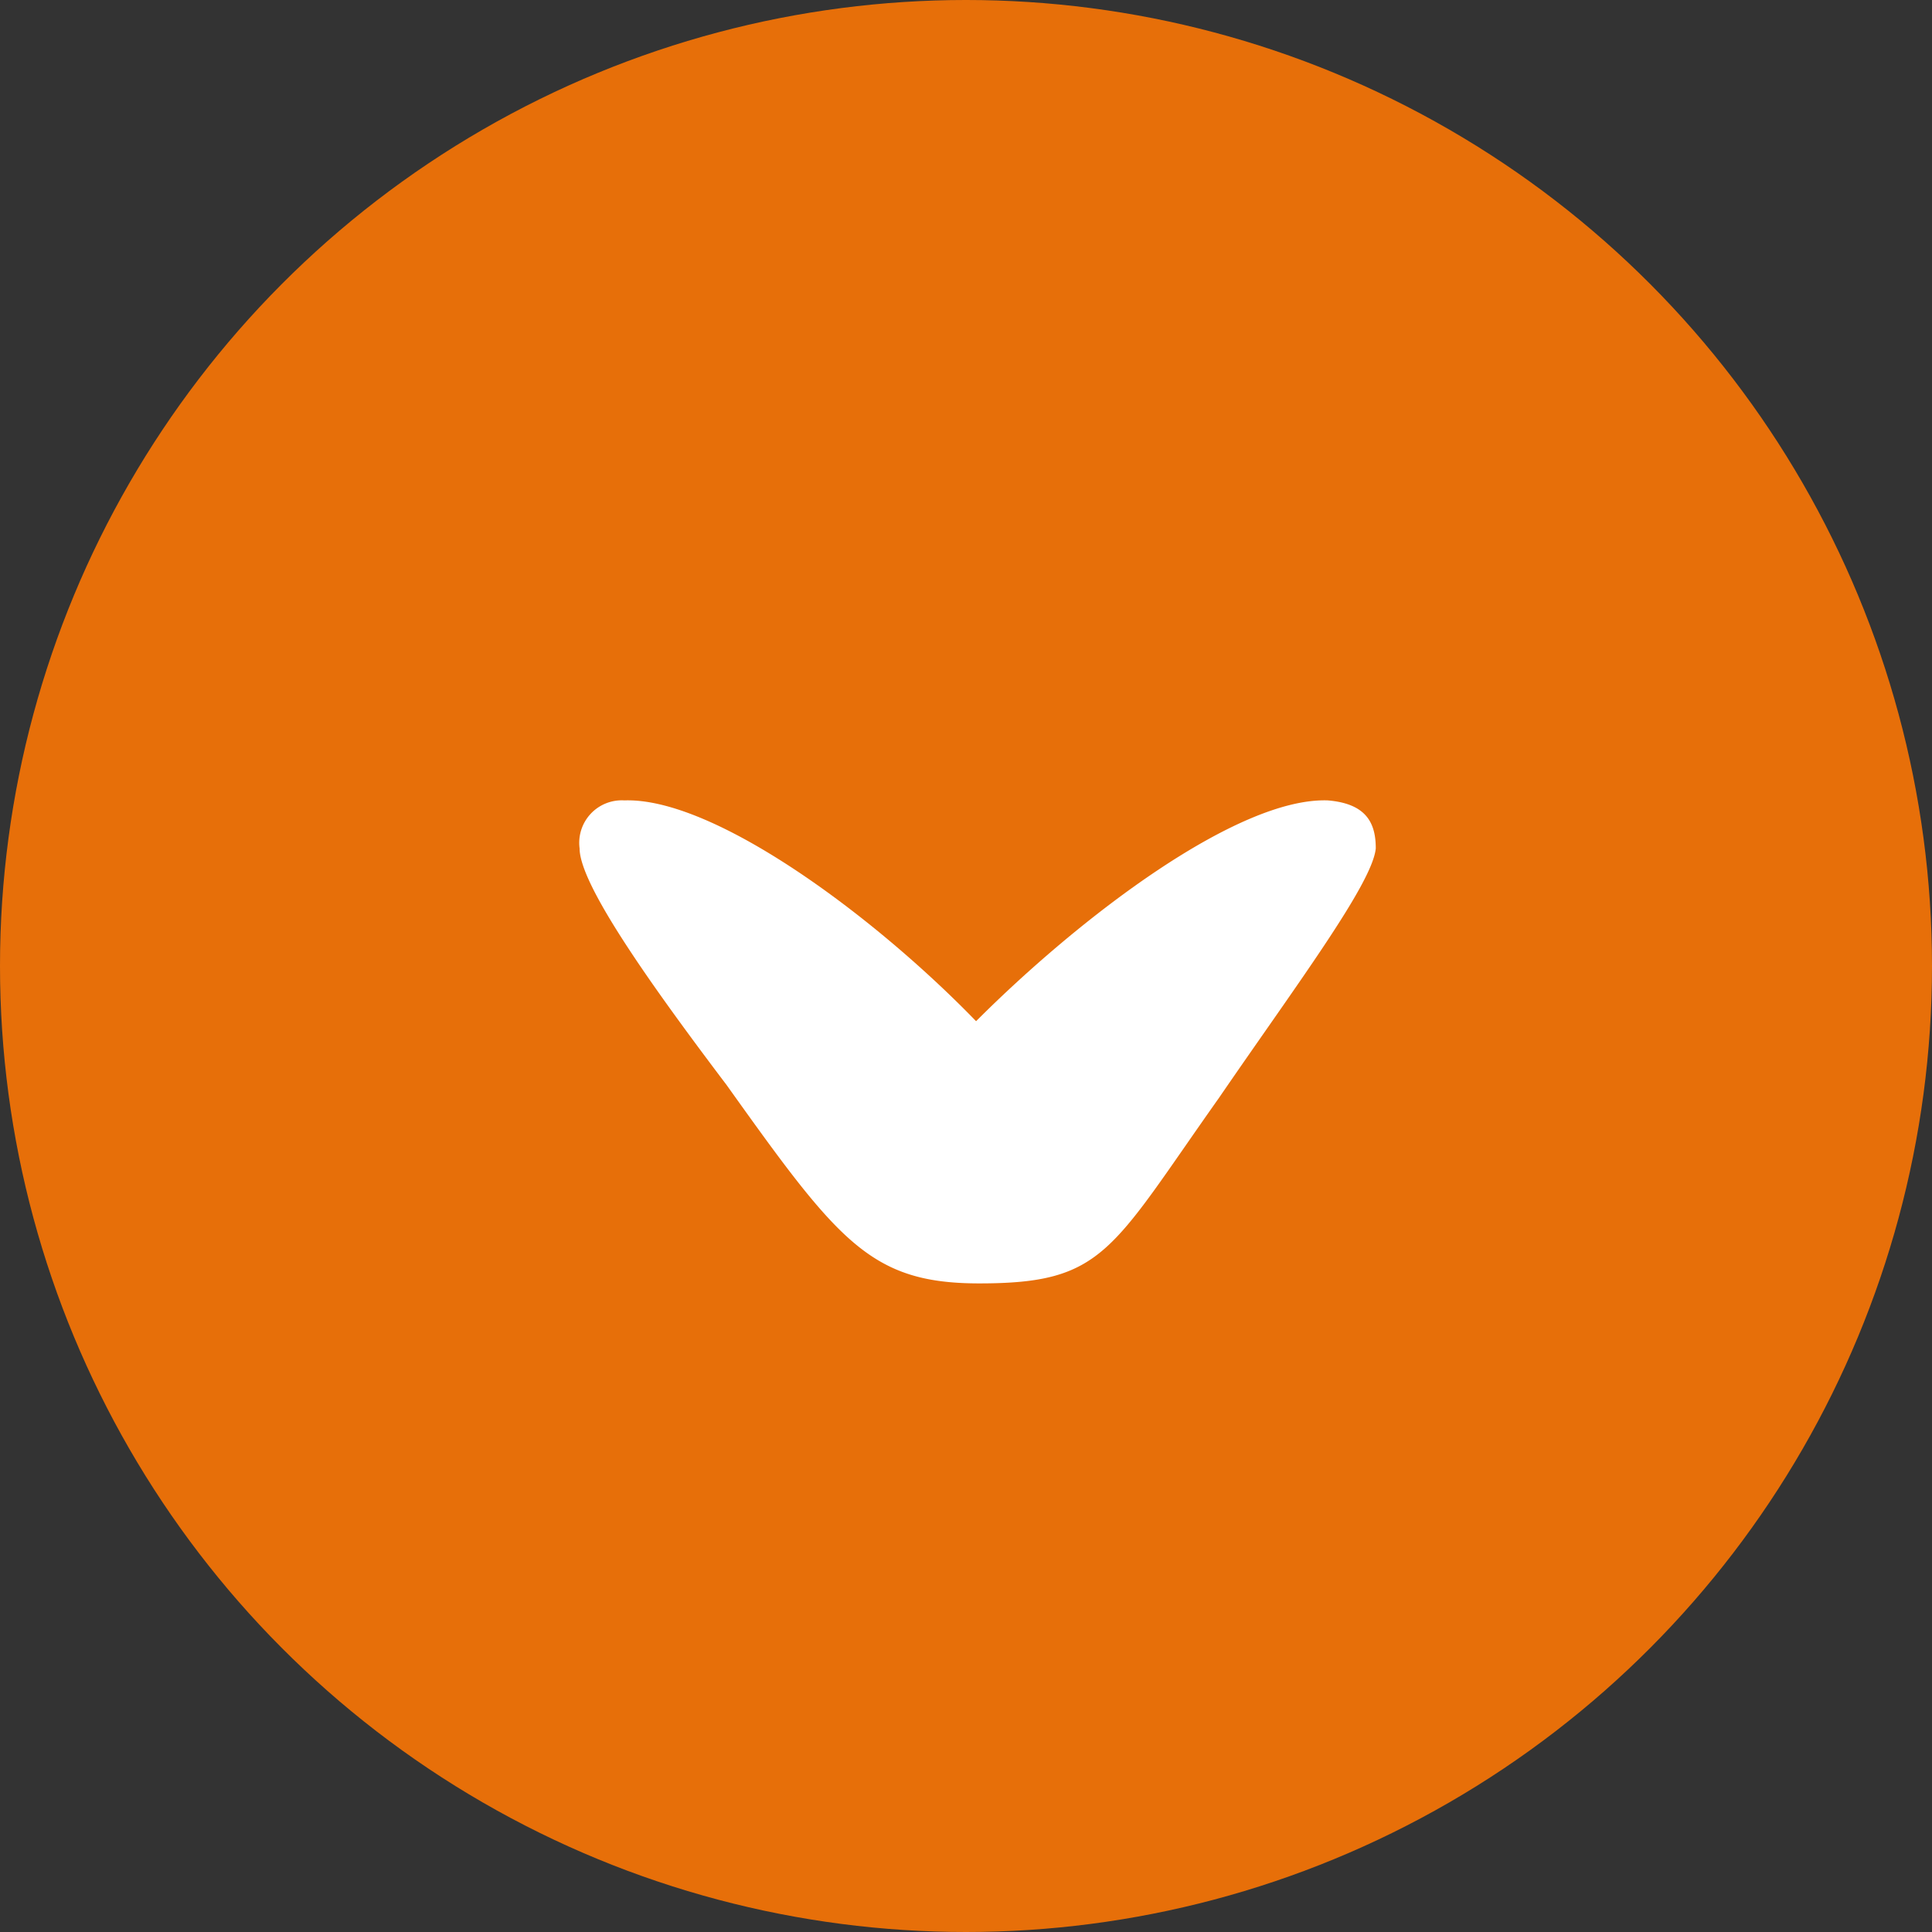 <svg xmlns="http://www.w3.org/2000/svg" width="70" height="70" viewBox="0 0 70 70">
  <rect x="0" y="0" width="70" height="70" fill="#333333" stroke="none"/>
  <g id="bottone_scroll_down" data-name="bottone scroll down" transform="translate(-925 -654)">
    <circle id="bck_bt" data-name="bck bt" cx="35" cy="35" r="35" transform="translate(925 654)" fill="#e76f09"/>
    <path id="Tracciato_569" data-name="Tracciato 569" d="M14.365,8C18.188,4.173,23.865-.113,27.109,0c1.389.116,1.738.811,1.738,1.737-.116,1.276-2.9,4.982-5.678,9.037C19.231,16.337,19,17.5,14.481,17.5c-3.939,0-5.1-1.506-9.151-7.183C2.433,6.489,0,3.015,0,1.739A1.54,1.54,0,0,1,1.621,0C4.865-.113,10.659,4.173,14.365,8" transform="translate(946 683)" fill="#fff"/>
  </g>
</svg>
